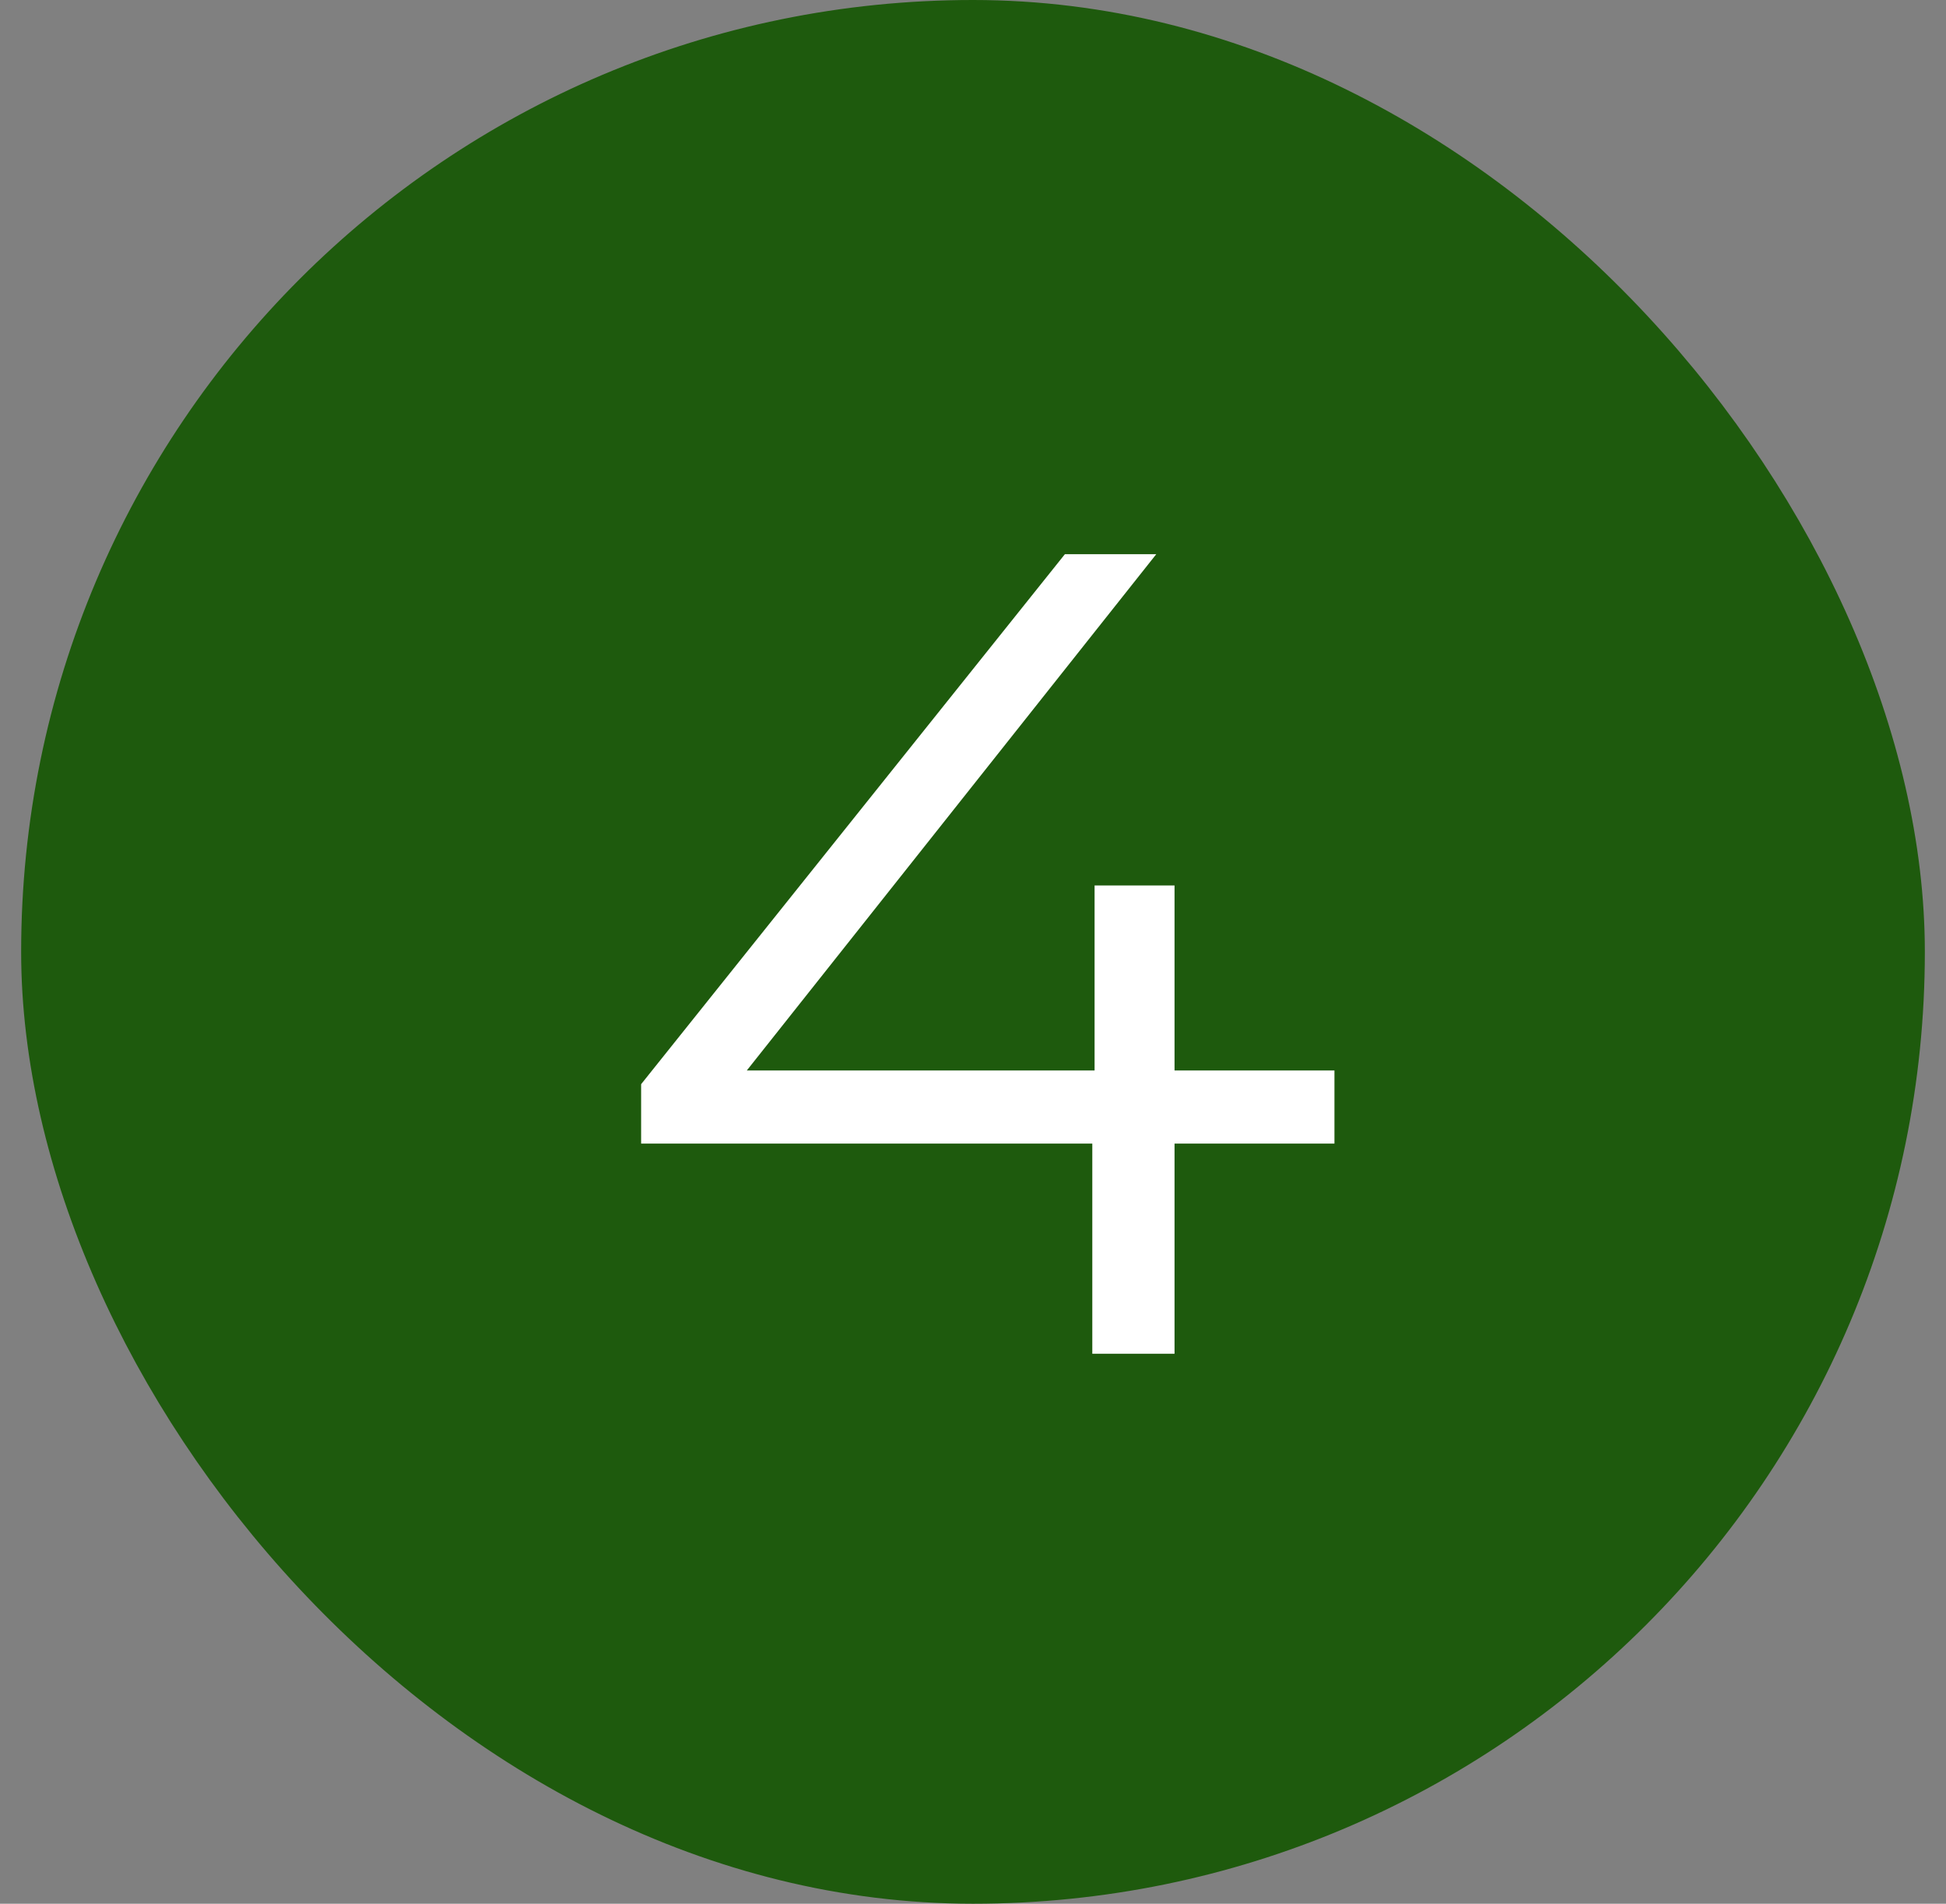 <?xml version="1.0" encoding="UTF-8"?> <svg xmlns="http://www.w3.org/2000/svg" width="46" height="45" viewBox="0 0 46 45" fill="none"><rect x="0" y="0" width="46" height="45" fill="#808080" stroke="none"/><rect x="1.5" y="1" width="43" height="43" rx="21.5" fill="#1E5A0D"></rect><rect x="1.5" y="1" width="43" height="43" rx="21.5" stroke="#1E5A0D" stroke-width="2"></rect><path d="M15.155 27.032V25.628L25.172 13.1H27.332L17.396 25.628L16.343 25.304H31.544V27.032H15.155ZM25.82 32V27.032L25.874 25.304V20.93H27.764V32H25.82Z" fill="white"></path></svg> 